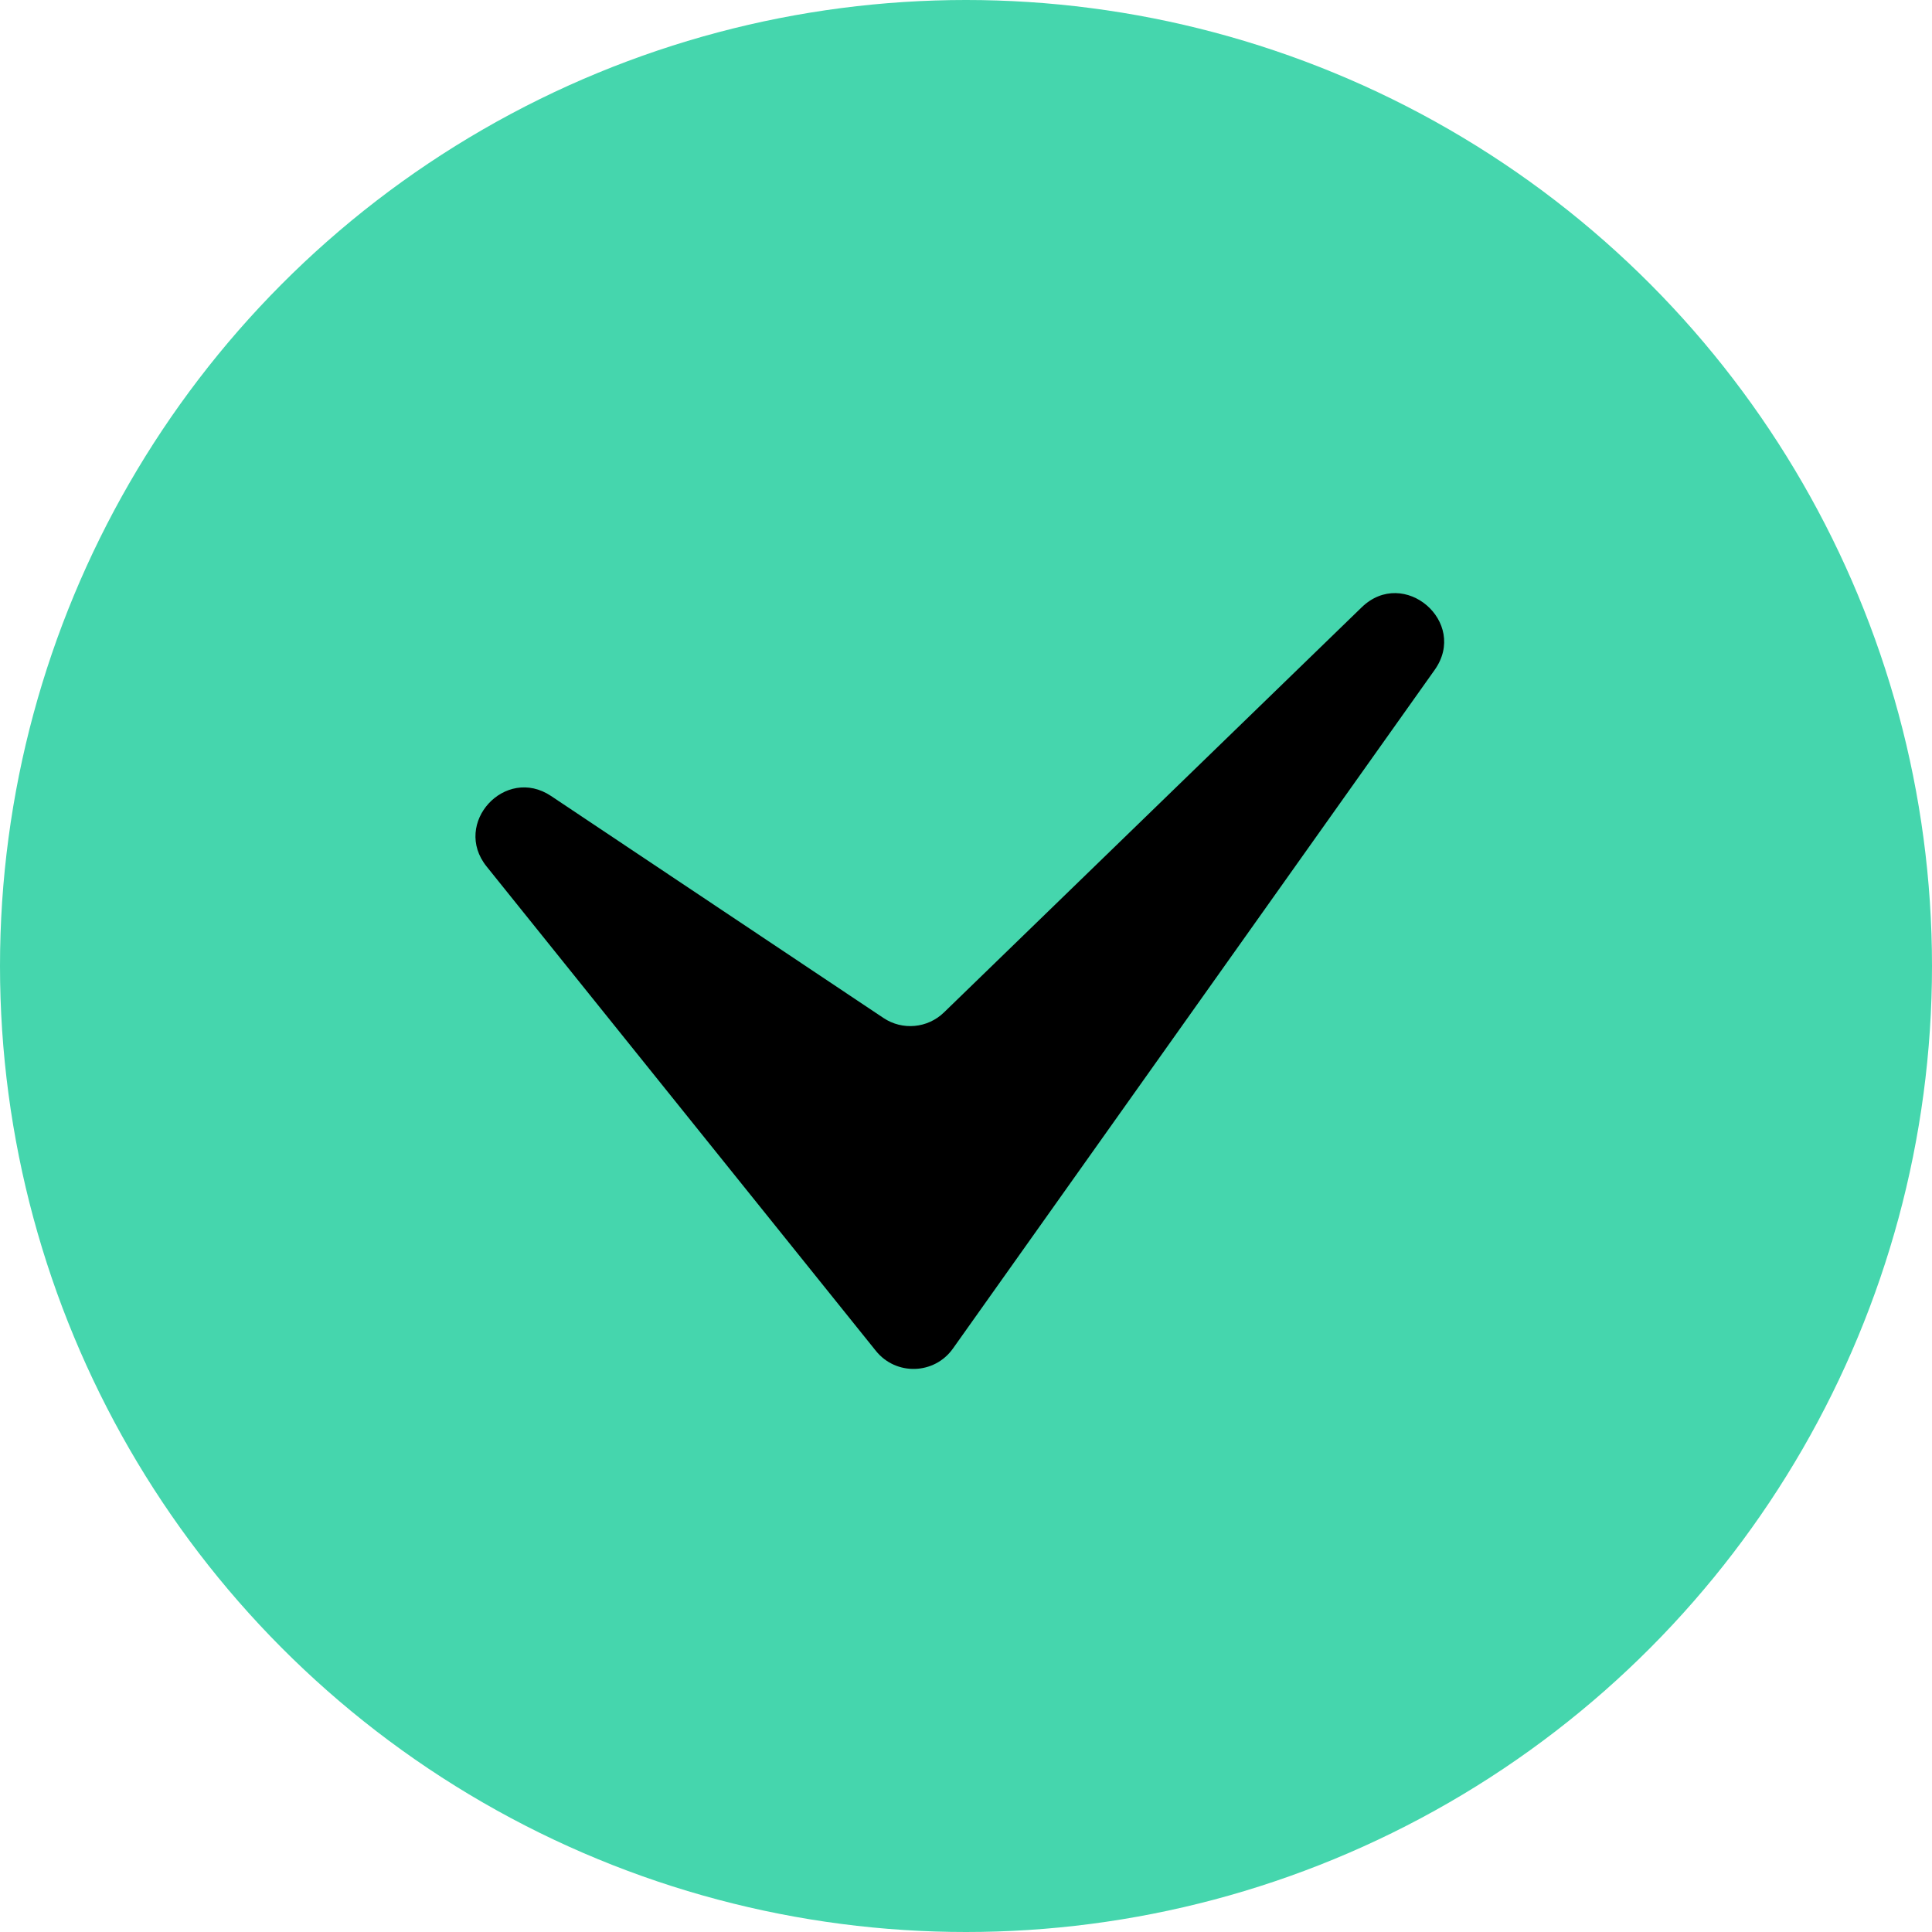 <?xml version="1.0" encoding="UTF-8"?> <svg xmlns="http://www.w3.org/2000/svg" width="40" height="40" viewBox="0 0 40 40" fill="none"><g><circle cx="20" cy="20" r="20" fill="#45D6AD"></circle><path d="M18.134 27.968L10.074 17.939C9.357 17.047 10.457 15.845 11.409 16.48L18.291 21.076C18.683 21.338 19.204 21.29 19.543 20.962L28.192 12.574C29.065 11.727 30.407 12.878 29.703 13.87L19.729 27.921C19.345 28.462 18.55 28.486 18.134 27.968Z" fill="black"></path></g></svg> 